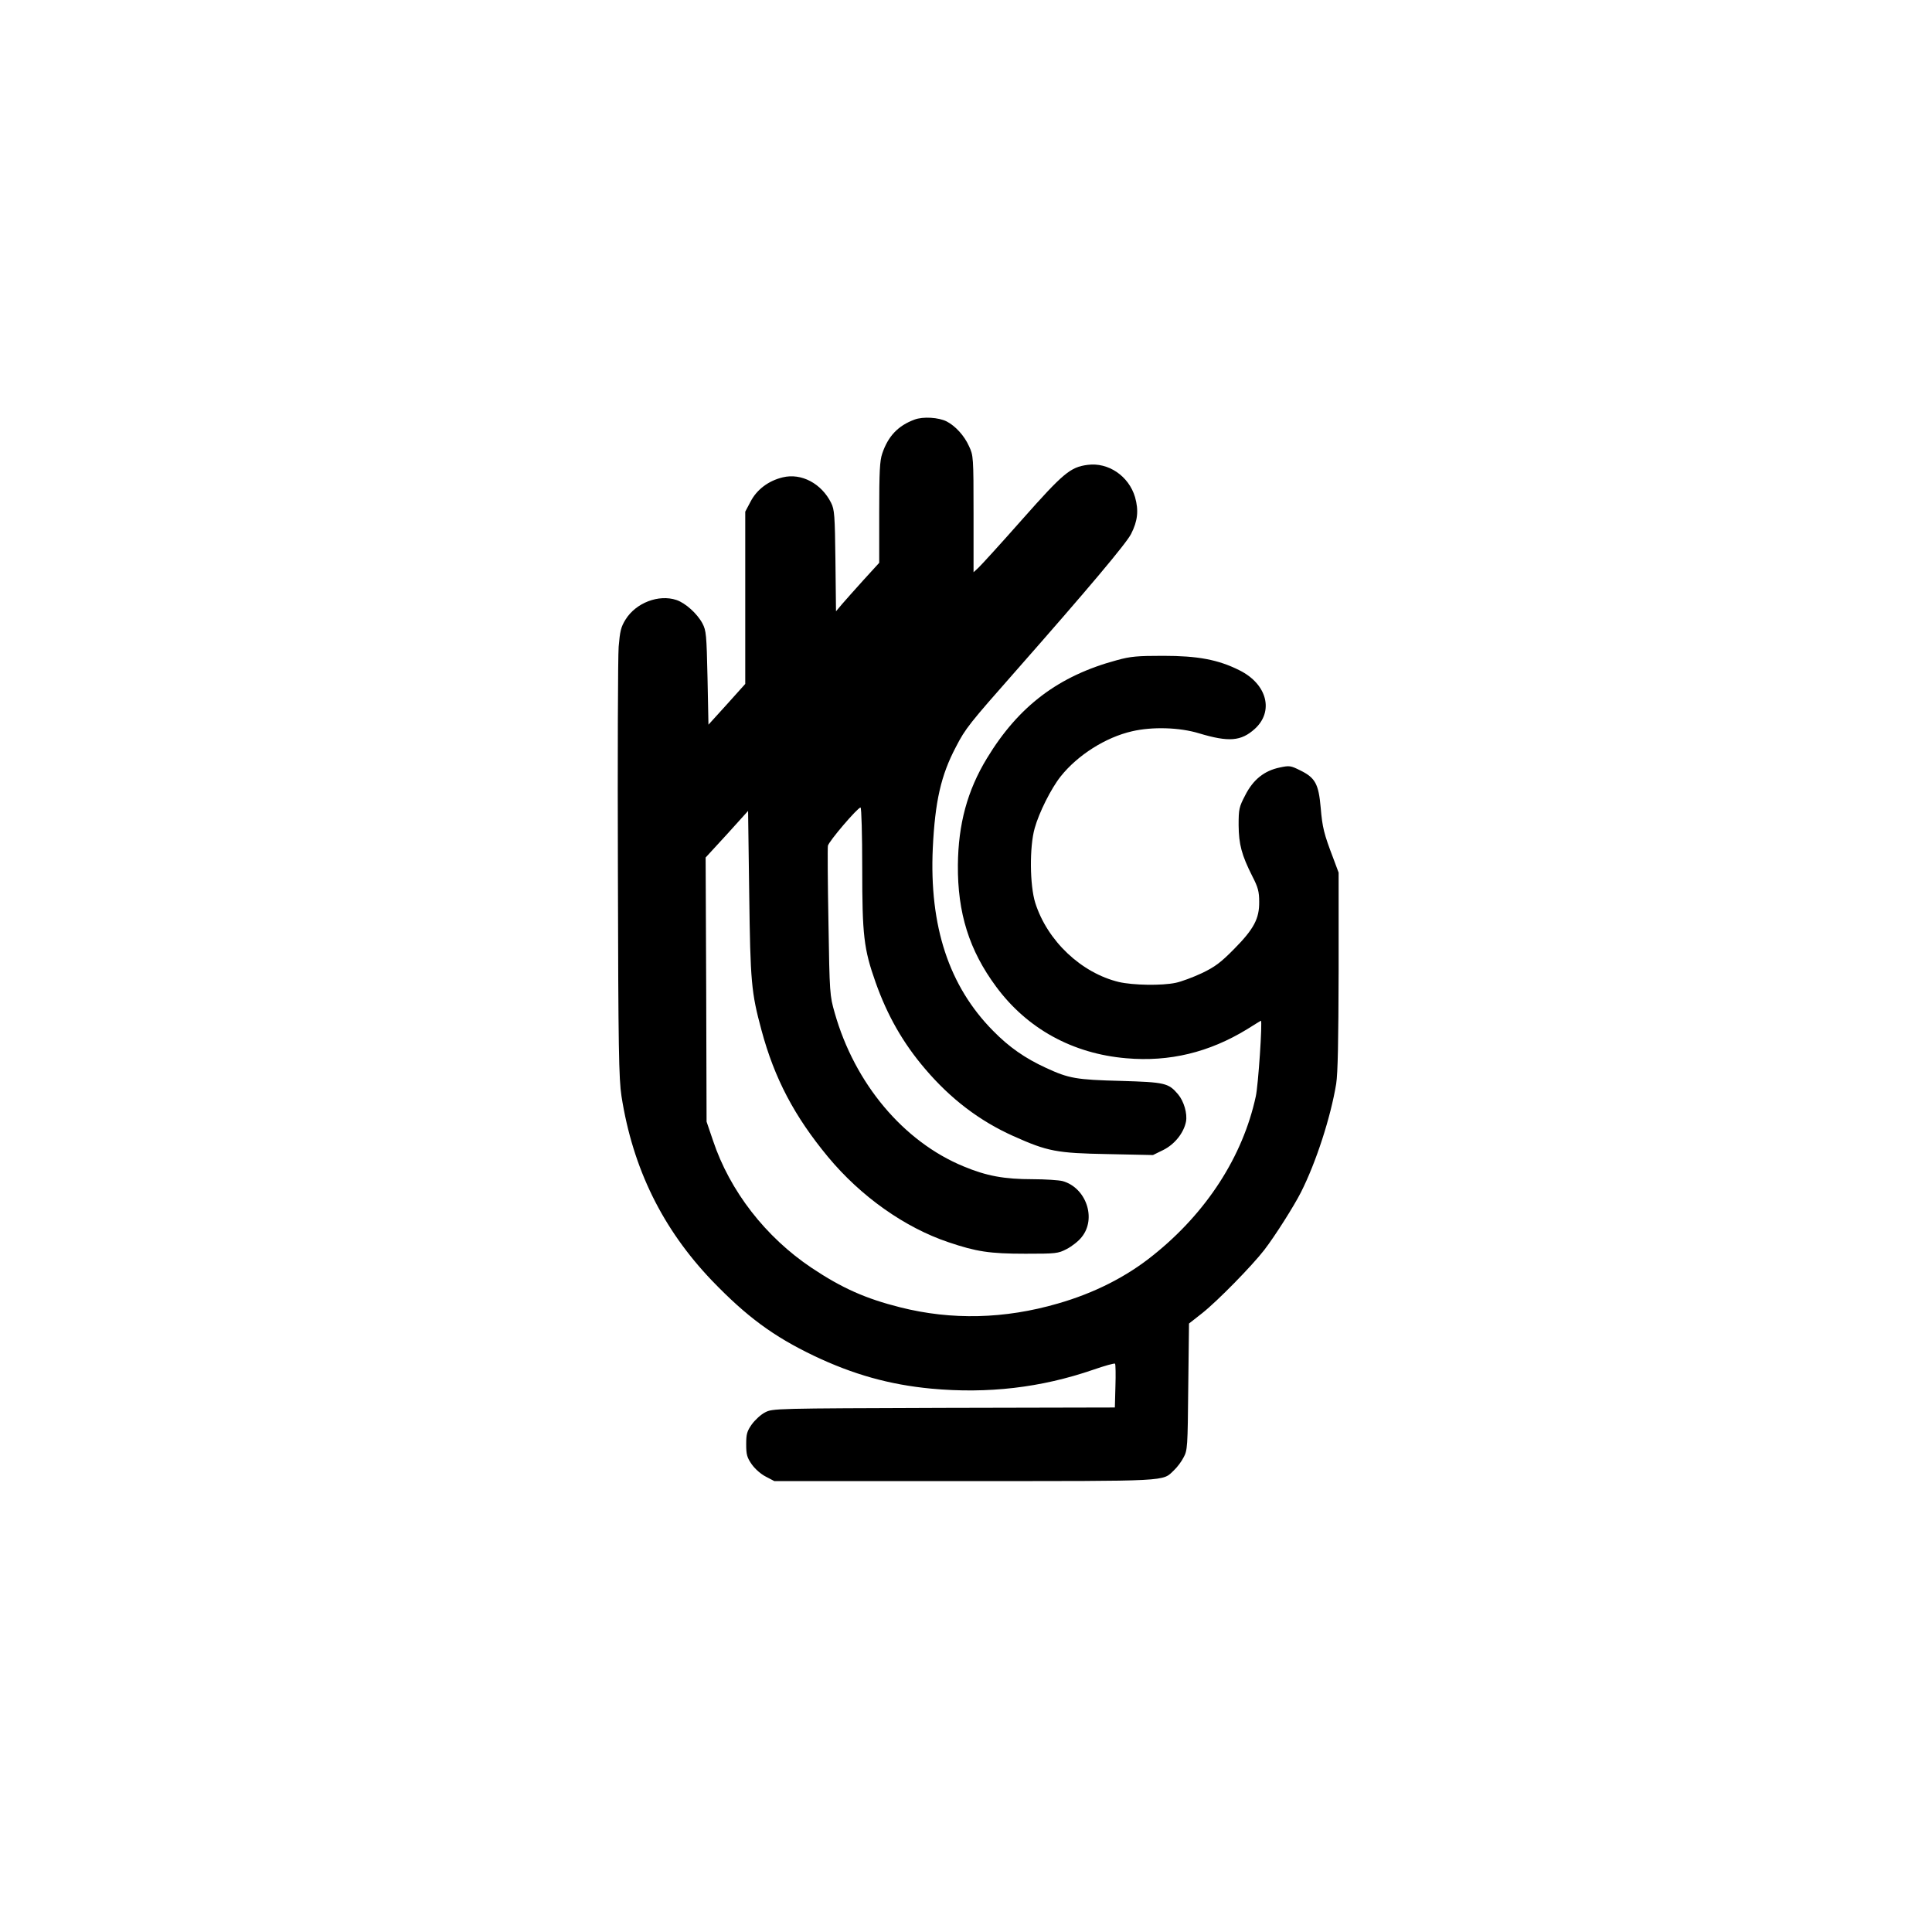 <?xml version="1.0" standalone="no"?>
<!DOCTYPE svg PUBLIC "-//W3C//DTD SVG 20010904//EN"
 "http://www.w3.org/TR/2001/REC-SVG-20010904/DTD/svg10.dtd">
<svg version="1.0" xmlns="http://www.w3.org/2000/svg"
 width="1024pt" height="1024pt" viewBox="0 0 1024 1024"
 preserveAspectRatio="xMidYMid meet">

<g transform="translate(0,1024) scale(0.1,-0.1)"
fill="#000000" stroke="none">
<path d="M4847 8016 c-87 -32 -140 -88 -171 -180 -13 -38 -16 -95 -16 -313 l0
-266 -83 -91 c-45 -50 -97 -108 -114 -128 l-32 -38 -3 268 c-3 242 -5 271 -23
307 -51 102 -157 159 -256 135 -76 -18 -138 -65 -171 -129 l-28 -53 0 -457 0
-456 -97 -108 -98 -108 -5 248 c-5 230 -7 251 -27 289 -28 52 -90 108 -138
124 -94 31 -214 -15 -269 -103 -25 -40 -30 -62 -37 -145 -4 -53 -6 -587 -4
-1187 2 -951 5 -1103 19 -1195 60 -384 218 -704 480 -978 184 -191 325 -295
540 -398 208 -99 400 -153 621 -174 301 -28 583 5 859 100 61 21 113 36 116
32 3 -4 4 -58 2 -119 l-3 -113 -907 -2 c-898 -3 -907 -3 -947 -24 -22 -11 -53
-40 -70 -63 -26 -37 -30 -52 -30 -106 0 -54 4 -70 30 -107 18 -25 49 -52 75
-65 l44 -23 1008 0 c1104 0 1047 -3 1111 58 16 15 39 45 50 67 21 38 22 54 25
375 l4 335 70 55 c82 65 264 251 329 335 57 74 157 232 194 305 81 160 158
399 187 575 9 57 12 229 13 600 l0 520 -28 75 c-50 131 -58 163 -67 269 -11
126 -29 159 -109 198 -50 25 -57 26 -108 15 -82 -17 -141 -64 -183 -147 -33
-63 -35 -74 -35 -159 1 -102 16 -158 73 -271 30 -58 36 -81 36 -135 1 -89 -28
-144 -134 -251 -70 -71 -101 -94 -170 -127 -47 -22 -109 -45 -138 -51 -75 -16
-226 -13 -301 4 -200 48 -380 218 -444 420 -29 93 -31 296 -3 395 23 83 87
211 138 275 90 113 238 207 378 239 107 25 252 21 356 -11 157 -47 222 -42
295 24 102 93 65 237 -81 310 -113 57 -222 77 -405 77 -136 0 -173 -3 -245
-23 -309 -83 -521 -243 -689 -520 -104 -171 -152 -349 -154 -566 -2 -254 60
-452 203 -645 164 -222 405 -355 690 -379 228 -20 439 31 640 154 39 25 73 45
73 45 9 0 -14 -343 -27 -401 -69 -319 -262 -617 -544 -842 -141 -114 -313
-201 -505 -256 -282 -82 -563 -89 -836 -20 -183 46 -309 102 -469 209 -244
163 -434 408 -523 675 l-34 100 -2 700 -3 700 113 123 112 124 6 -439 c6 -468
11 -523 65 -723 69 -257 175 -457 352 -671 174 -210 407 -375 639 -453 148
-50 218 -61 408 -61 162 0 173 1 219 25 27 14 63 42 79 63 80 98 24 262 -101
297 -20 5 -92 10 -159 10 -150 0 -244 17 -366 68 -318 131 -577 439 -683 814
-26 91 -27 101 -33 478 -4 212 -5 395 -3 407 4 23 158 203 173 203 5 0 9 -144
9 -321 0 -356 8 -428 71 -606 62 -175 145 -321 262 -458 136 -160 289 -276
467 -356 183 -82 230 -91 503 -96 l238 -5 55 27 c60 30 108 90 120 150 8 43
-11 108 -42 145 -51 60 -69 64 -304 71 -236 6 -275 13 -396 69 -111 51 -196
110 -281 197 -233 236 -338 553 -319 968 12 247 43 386 123 537 50 97 71 123
318 403 383 435 584 674 610 725 35 69 41 124 21 195 -33 112 -142 186 -252
171 -91 -12 -128 -43 -346 -289 -113 -128 -218 -243 -232 -256 l-26 -24 0 309
c0 303 -1 310 -24 359 -25 56 -72 107 -118 131 -43 22 -126 27 -171 10z"/>
</g>
</svg>
